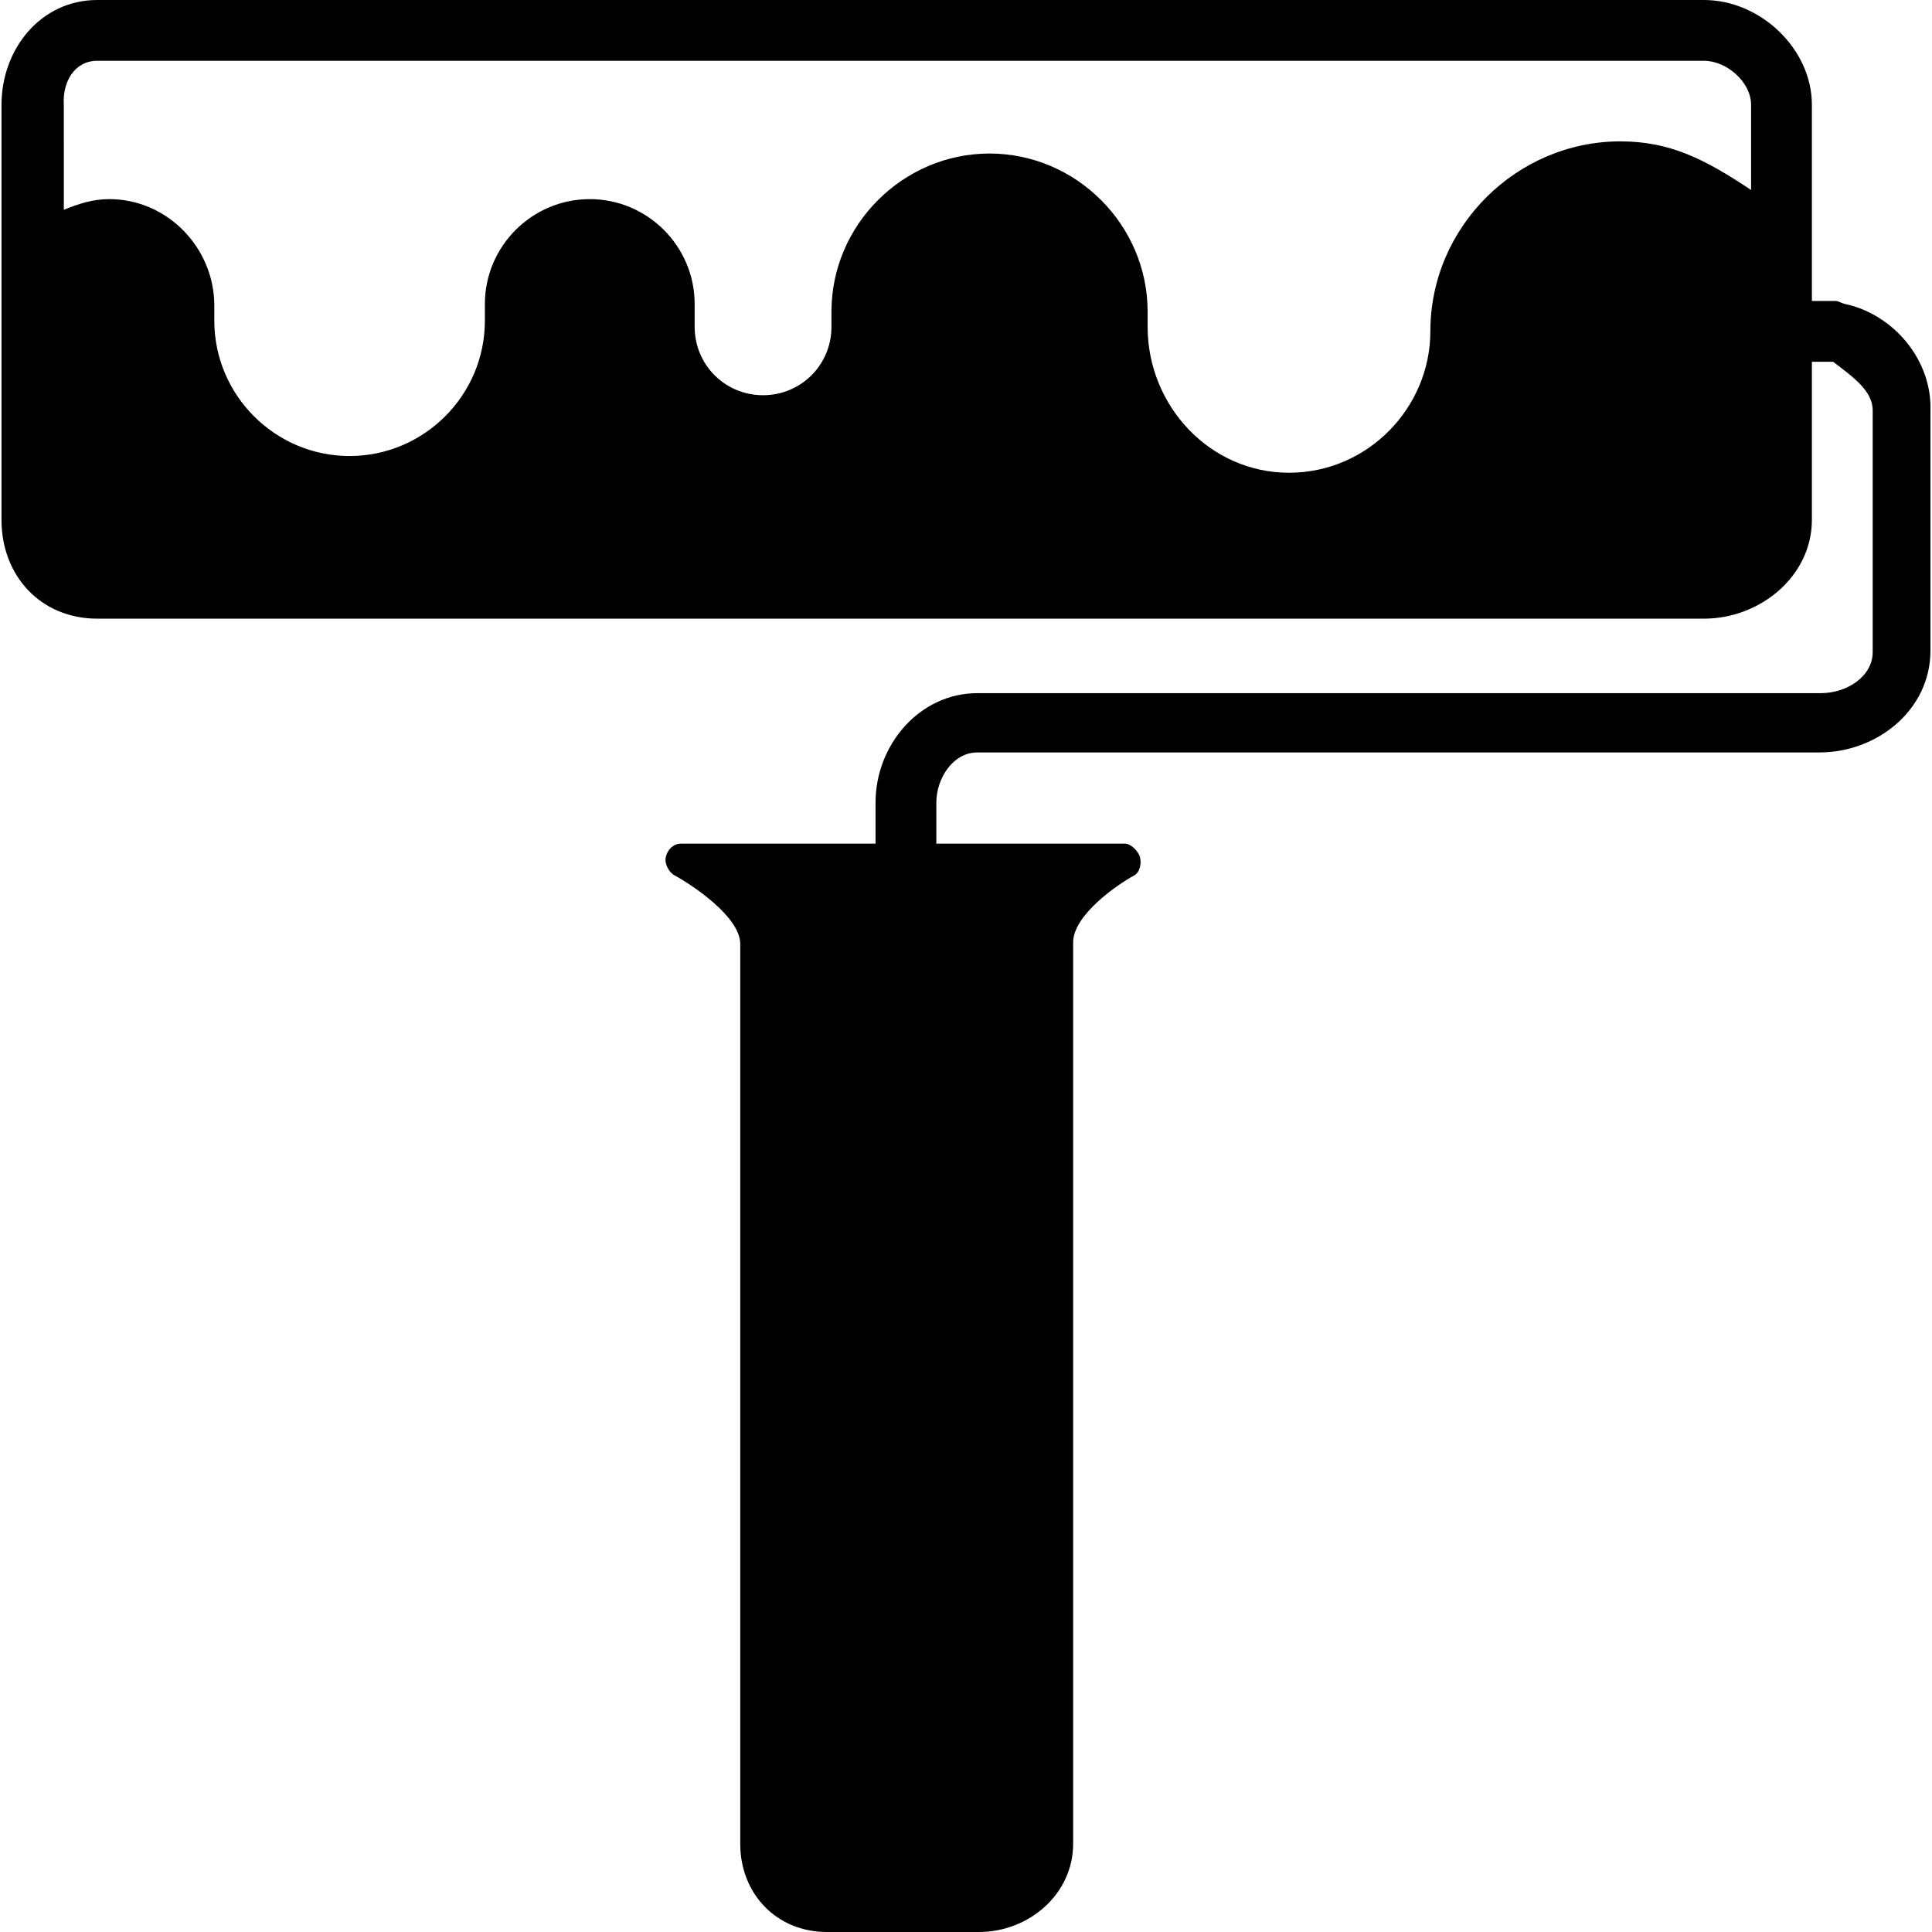 <?xml version="1.0" encoding="iso-8859-1"?>
<!-- Uploaded to: SVG Repo, www.svgrepo.com, Generator: SVG Repo Mixer Tools -->
<svg fill="#000000" height="800px" width="800px" version="1.1" id="Layer_1" xmlns="http://www.w3.org/2000/svg" xmlns:xlink="http://www.w3.org/1999/xlink" 
	 viewBox="0 0 508.4 508.4" xml:space="preserve">
<g>
	<g>
		<path d="M485.594,80c-0.4,0-2-0.8-2.4-0.8h-6.4V27.6c0-14.8-13.6-27.6-28.4-27.6h-422.8c-14.8,0-25.2,12.8-25.2,27.6v109.2
			c0,14.8,10.4,26,25.2,26h422.8c14.8,0,28.4-11.2,28.4-26V95.2h5.6c5.2,4,10.4,7.6,10.4,12.8v63.6c0,6.4-6.8,10.8-13.6,10.8h-222
			c-15.2,0-26.8,13.6-26.8,28.8V222h-51.2c-2,0-3.6,1.6-4,3.6c-0.4,1.6,0.8,4,2.4,4.8c4.4,2.4,17.2,10.8,17.2,18v236.8
			c0,13.2,9.6,23.2,22.8,23.2h40c13.2,0,24.8-10,24.8-23.2V248c0-7.2,11.6-15.2,16-17.6c1.6-0.8,2-3.2,1.6-4.8
			c-0.4-1.6-2.4-3.6-4-3.6h-49.6v-10.8c0-6.4,4.4-13.2,10.8-13.2h221.6c15.2,0,29.2-11.2,29.2-26.8V108
			C508.394,94.8,498.394,82.8,485.594,80z M460.794,50c-12-8-21.2-12.8-34.4-12.8c-27.2,0-50,22.4-50,50c0,20-16.4,37.2-37.2,37.2
			c-20.8,0-37.2-17.6-37.2-38.4v-4c0-22.8-18.8-41.6-41.6-41.6c-22.8,0-41.6,18.8-41.6,41.6v4c0,10-8,18-18,18s-18-8-18-18v-6
			c0-15.2-12.4-27.6-27.6-27.6s-27.6,12.4-27.6,27.6v4.4c0,19.6-16,35.6-35.6,35.6c-19.6,0-35.6-16-35.6-35.6v-4
			c0-15.2-12.4-28-27.6-28c-4.4,0-8,1.2-12,2.8V27.6c-0.4-6,2.8-11.6,8.8-11.6h422.8c6,0,12.4,5.6,12.4,11.6V50z"/>
	</g>
</g>
</svg>